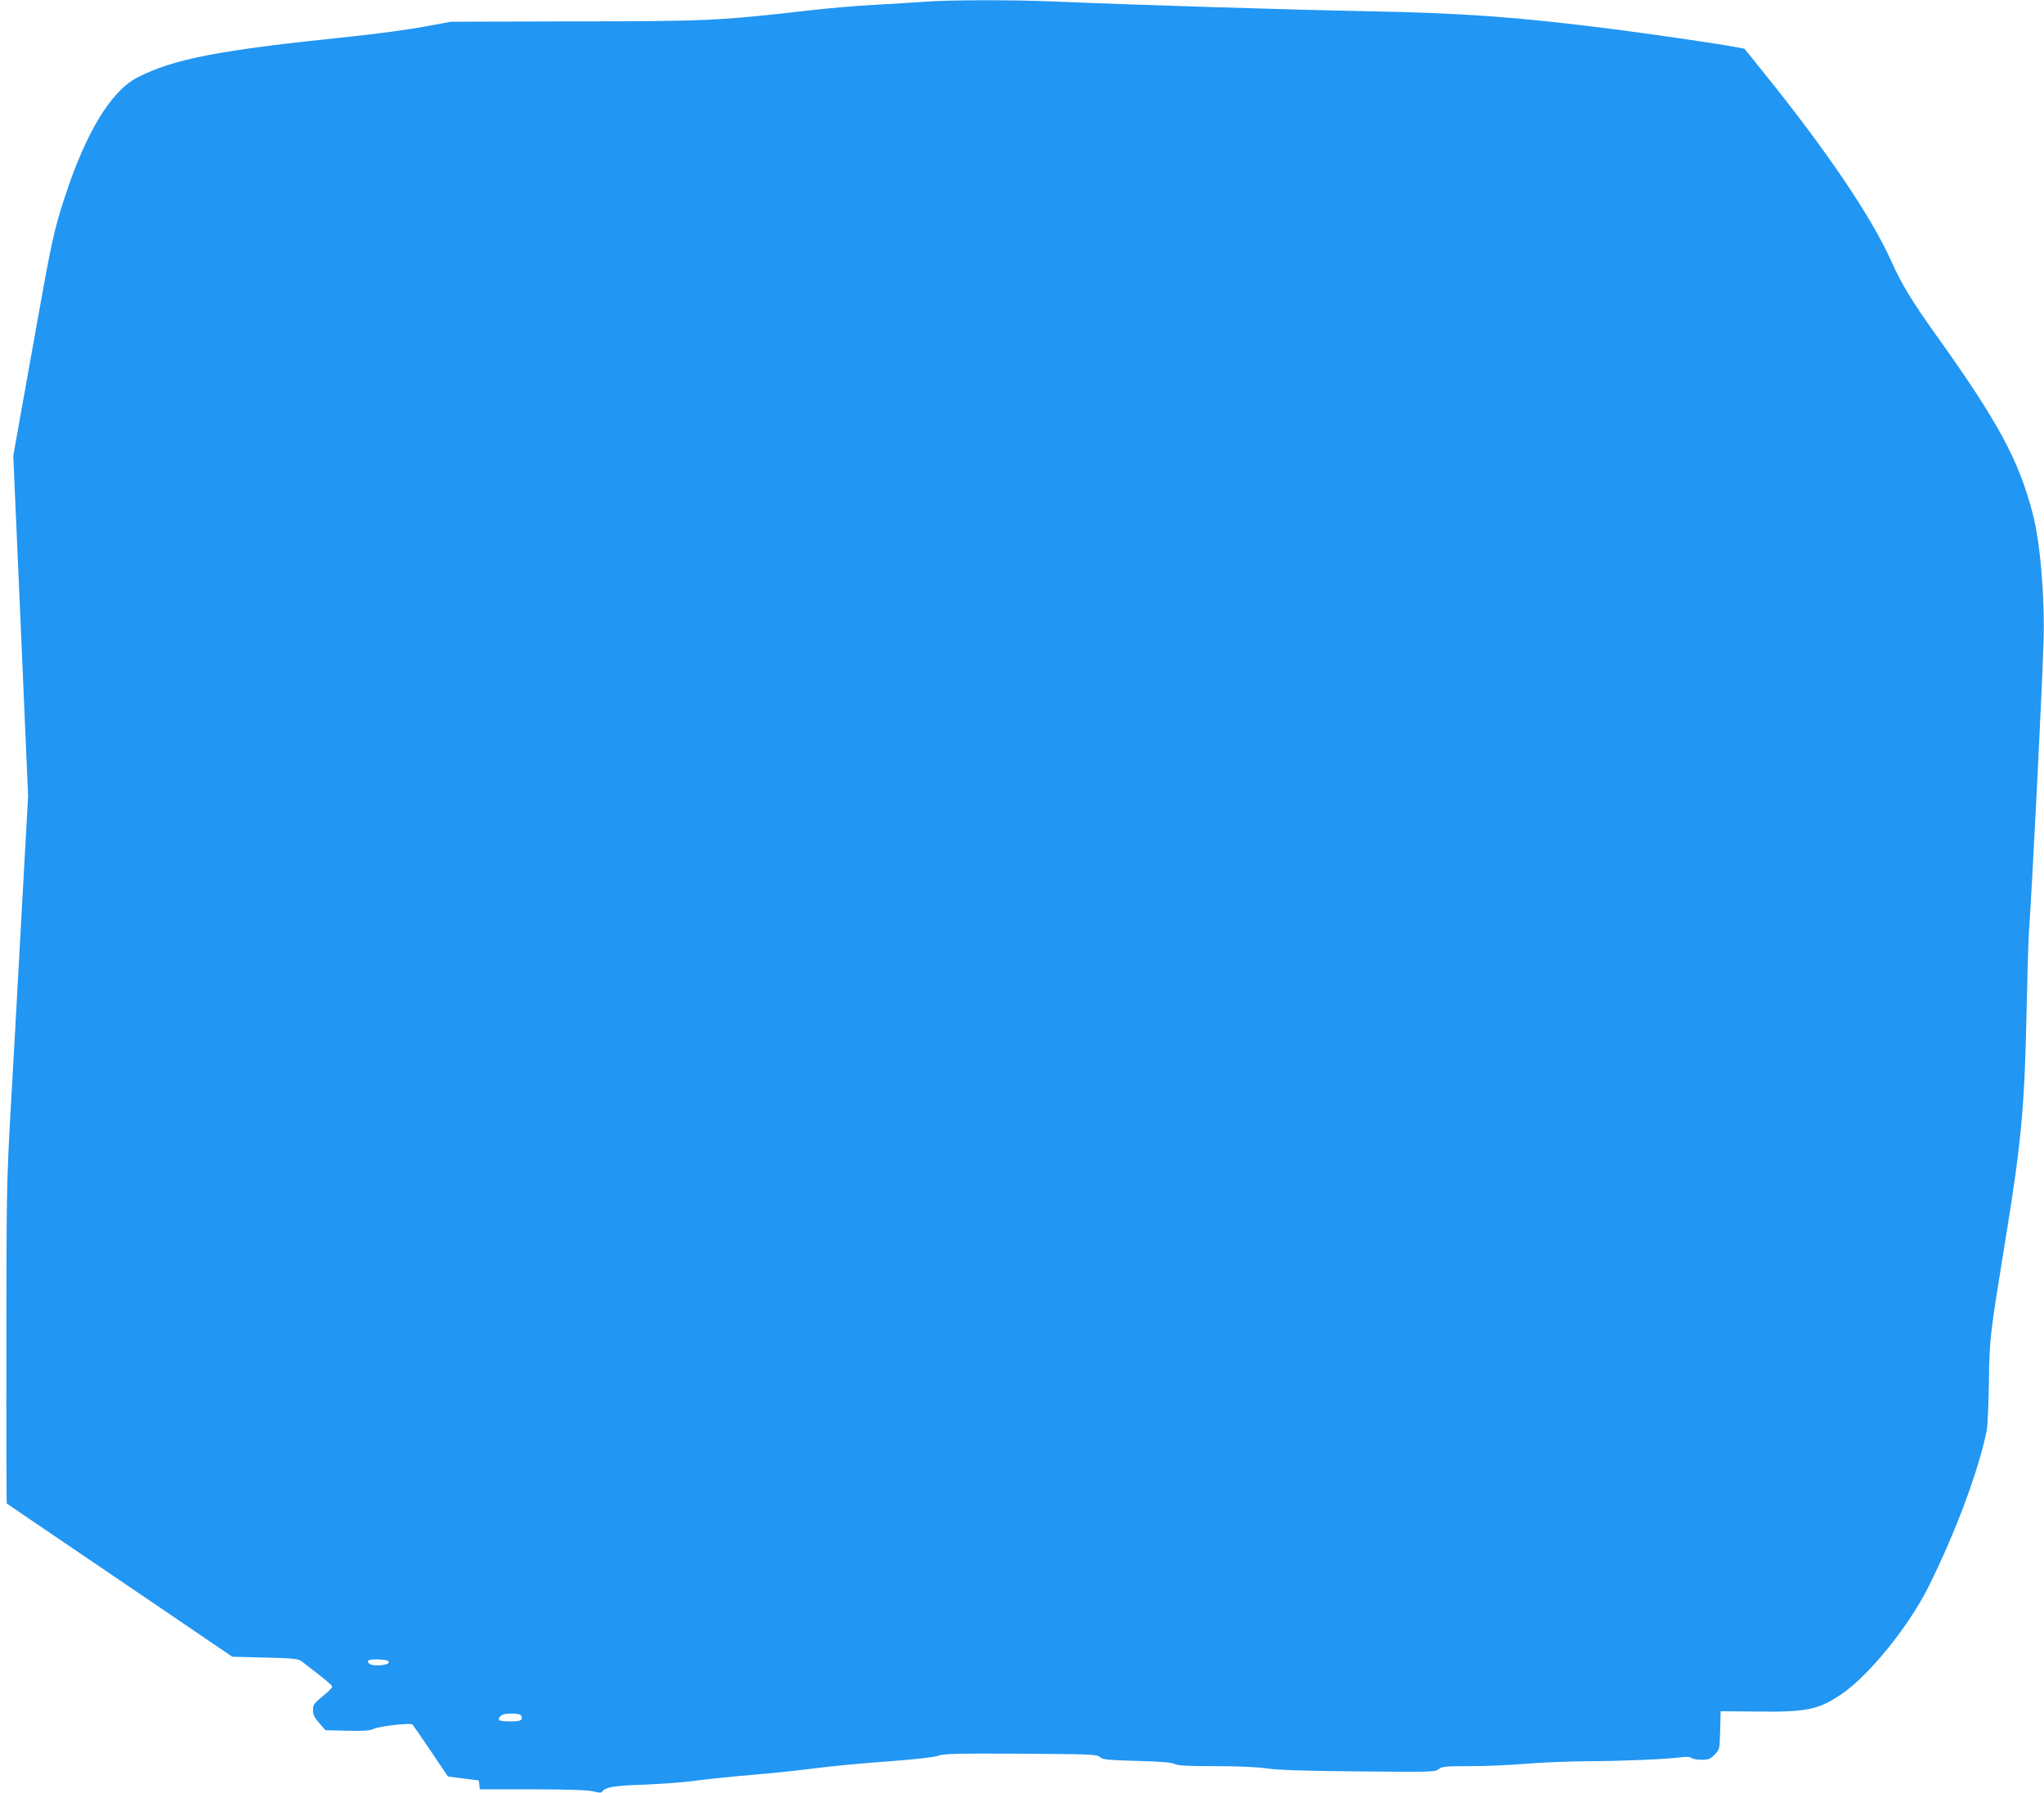 <?xml version="1.0" standalone="no"?>
<!DOCTYPE svg PUBLIC "-//W3C//DTD SVG 20010904//EN"
 "http://www.w3.org/TR/2001/REC-SVG-20010904/DTD/svg10.dtd">
<svg version="1.0" xmlns="http://www.w3.org/2000/svg"
 width="1280pt" height="1123pt" viewBox="0 0 1280 1123"
 preserveAspectRatio="xMidYMid meet">
<g transform="translate(0,1123) scale(0.1,-0.1)"
fill="#2196f3" stroke="none">
<path d="M5790 11219 c-58 -4 -197 -13 -310 -19 -113 -6 -302 -22 -420 -36
-561 -64 -624 -67 -1475 -68 l-760 -2 -170 -31 c-93 -18 -303 -46 -465 -63
-823 -84 -1105 -139 -1333 -257 -164 -86 -322 -348 -453 -753 -64 -194 -83
-283 -169 -765 -47 -264 -101 -563 -119 -665 l-33 -185 47 -1065 46 -1065 -43
-775 c-23 -426 -54 -975 -68 -1220 -23 -419 -25 -504 -25 -1439 -1 -546 1
-995 2 -996 2 -2 320 -218 708 -481 l705 -479 205 -5 c186 -5 208 -7 231 -25
155 -119 189 -148 189 -158 0 -7 -27 -34 -60 -60 -54 -44 -60 -53 -60 -85 0
-28 9 -48 39 -82 l39 -45 135 -3 c106 -3 143 0 169 12 37 17 229 38 241 27 4
-4 56 -79 115 -167 l107 -159 95 -12 c52 -6 96 -12 97 -12 1 -1 3 -13 5 -28
l3 -28 335 0 c241 -1 347 -5 379 -14 27 -7 46 -9 50 -3 20 30 71 40 261 46
107 4 258 15 335 26 77 10 230 26 340 35 110 9 288 27 395 41 107 14 317 34
465 44 173 13 284 26 310 35 34 13 109 15 516 13 442 -3 478 -4 497 -21 17
-16 47 -19 228 -24 147 -4 218 -9 238 -19 22 -11 83 -14 252 -14 140 0 262 -5
326 -14 73 -11 241 -16 578 -19 454 -4 477 -4 499 14 21 17 42 19 200 19 97 0
253 7 346 15 94 8 271 15 395 16 214 1 478 12 583 25 30 4 53 2 60 -5 6 -6 34
-11 62 -11 45 0 55 4 83 33 31 32 31 33 34 152 l3 119 220 -2 c318 -4 391 10
537 109 170 115 420 423 543 669 169 338 315 729 366 980 6 30 12 168 14 305
3 270 6 291 104 895 97 593 119 824 131 1390 5 239 12 473 15 520 25 373 81
1493 92 1823 9 283 -20 629 -68 812 -88 336 -215 572 -607 1120 -148 207 -213
314 -281 465 -125 277 -403 687 -788 1165 l-129 160 -70 13 c-128 23 -527 81
-764 111 -591 75 -920 99 -1540 111 -475 9 -1438 39 -1935 60 -278 12 -664 11
-825 -1z m-3355 -10399 c0 -19 -100 -27 -121 -9 -25 20 -4 30 59 27 47 -2 62
-7 62 -18z m824 -329 c8 -5 11 -16 8 -25 -5 -12 -21 -16 -71 -16 -36 0 -67 4
-70 8 -6 11 5 28 24 35 24 9 94 8 109 -2z"/>
</g>
</svg>
